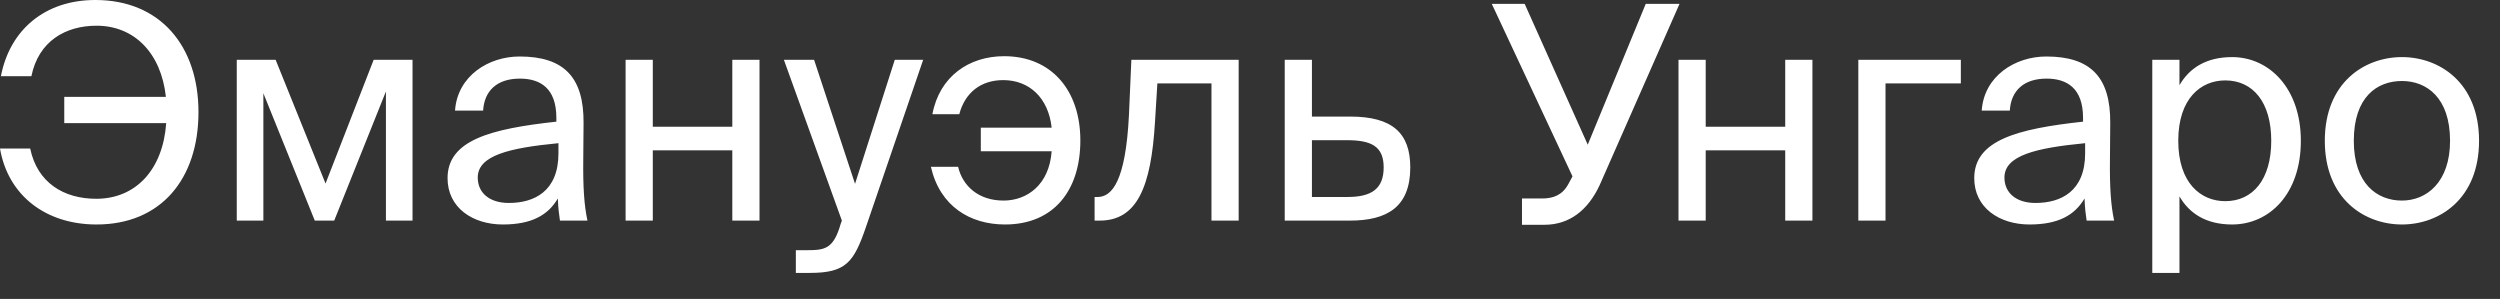 <?xml version="1.0" encoding="UTF-8"?> <svg xmlns="http://www.w3.org/2000/svg" width="92" height="11" viewBox="0 0 92 11" fill="none"><rect x="0" y="0" width="92" height="11" fill="#333333" stroke="none"/><path d="M-1.70767e-05 5.467H1.111C1.375 6.732 2.354 7.315 3.542 7.315C4.994 7.315 5.995 6.248 6.116 4.532H2.365V3.564H6.105C5.929 1.947 4.939 0.946 3.553 0.946C2.42 0.946 1.419 1.507 1.155 2.805H0.033C0.363 1.089 1.661 -8.04663e-05 3.509 -8.04663e-05C5.896 -8.04663e-05 7.304 1.694 7.304 4.125C7.304 6.578 5.929 8.261 3.553 8.261C1.683 8.261 0.297 7.194 -1.70767e-05 5.467ZM15.181 2.2V8.118H14.202V3.366L12.299 8.118H11.584L9.692 3.432V8.118H8.713V2.2H10.143L11.98 6.754L13.751 2.2H15.181ZM20.551 5.643V5.269C18.736 5.445 17.581 5.72 17.581 6.534C17.581 7.095 18.01 7.469 18.725 7.469C19.66 7.469 20.551 7.04 20.551 5.643ZM18.505 8.261C17.394 8.261 16.47 7.645 16.47 6.556C16.47 5.159 18.054 4.741 20.474 4.477V4.334C20.474 3.245 19.88 2.893 19.132 2.893C18.296 2.893 17.823 3.333 17.779 4.07H16.745C16.833 2.794 17.977 2.079 19.121 2.079C20.76 2.079 21.486 2.849 21.475 4.521L21.464 5.885C21.453 6.886 21.497 7.557 21.618 8.118H20.606C20.573 7.898 20.54 7.656 20.529 7.304C20.166 7.92 19.561 8.261 18.505 8.261ZM27.95 8.118H26.949V5.533H24.023V8.118H23.022V2.2H24.023V4.664H26.949V2.2H27.95V8.118ZM29.287 10.043V9.207H29.694C30.354 9.207 30.673 9.163 30.937 8.239L30.981 8.118L28.847 2.2H29.958L31.465 6.765L32.928 2.2H33.973L31.861 8.371C31.421 9.647 31.135 10.043 29.804 10.043H29.287ZM34.257 6.138H35.258C35.423 6.842 36.006 7.381 36.93 7.381C37.799 7.381 38.613 6.798 38.701 5.566H36.094V4.697H38.701C38.58 3.597 37.876 2.948 36.919 2.948C36.094 2.948 35.511 3.41 35.302 4.202H34.312C34.576 2.805 35.665 2.068 36.952 2.068C38.69 2.068 39.757 3.322 39.757 5.17C39.757 7.007 38.778 8.261 36.985 8.261C35.698 8.261 34.587 7.59 34.257 6.138ZM45.583 2.2V8.118H44.582V3.069H42.591L42.503 4.499C42.36 6.886 41.843 8.118 40.468 8.118H40.281V7.249H40.391C40.919 7.249 41.425 6.677 41.546 4.224L41.634 2.2H45.583ZM48.279 4.29H49.687C51.238 4.29 51.898 4.895 51.898 6.16C51.898 7.623 51.04 8.118 49.676 8.118H47.278V2.2H48.279V4.29ZM48.279 7.249H49.588C50.468 7.249 50.919 6.952 50.919 6.16C50.919 5.379 50.457 5.159 49.566 5.159H48.279V7.249ZM56.834 8.272H56.009V7.304H56.757C57.153 7.304 57.494 7.183 57.714 6.776L57.868 6.49L54.898 0.143H56.108L58.429 5.324L60.563 0.143H61.806L58.869 6.809C58.44 7.733 57.758 8.272 56.834 8.272ZM66.697 8.118H65.696V5.533H62.77V8.118H61.769V2.2H62.77V4.664H65.696V2.2H66.697V8.118ZM72.159 3.069H69.387V8.118H68.386V2.2H72.159V3.069ZM76.733 5.643V5.269C74.918 5.445 73.763 5.72 73.763 6.534C73.763 7.095 74.192 7.469 74.907 7.469C75.842 7.469 76.733 7.04 76.733 5.643ZM74.687 8.261C73.576 8.261 72.652 7.645 72.652 6.556C72.652 5.159 74.236 4.741 76.656 4.477V4.334C76.656 3.245 76.062 2.893 75.314 2.893C74.478 2.893 74.005 3.333 73.961 4.07H72.927C73.015 2.794 74.159 2.079 75.303 2.079C76.942 2.079 77.668 2.849 77.657 4.521L77.646 5.885C77.635 6.886 77.679 7.557 77.8 8.118H76.788C76.755 7.898 76.722 7.656 76.711 7.304C76.348 7.92 75.743 8.261 74.687 8.261ZM79.204 2.2H80.204V3.135C80.567 2.508 81.183 2.101 82.141 2.101C83.504 2.101 84.671 3.245 84.671 5.181C84.671 7.15 83.504 8.261 82.141 8.261C81.183 8.261 80.567 7.854 80.204 7.227V10.043H79.204V2.2ZM80.16 5.181C80.16 6.743 80.996 7.403 81.888 7.403C82.91 7.403 83.582 6.6 83.582 5.181C83.582 3.762 82.91 2.959 81.888 2.959C80.996 2.959 80.16 3.619 80.16 5.181ZM86.62 5.181C86.62 6.765 87.478 7.381 88.391 7.381C89.304 7.381 90.162 6.699 90.162 5.181C90.162 3.597 89.304 2.981 88.391 2.981C87.478 2.981 86.62 3.564 86.62 5.181ZM88.391 2.101C89.766 2.101 91.229 3.036 91.229 5.181C91.229 7.326 89.766 8.261 88.391 8.261C87.016 8.261 85.553 7.326 85.553 5.181C85.553 3.036 87.016 2.101 88.391 2.101Z" fill="white"></path></svg> 